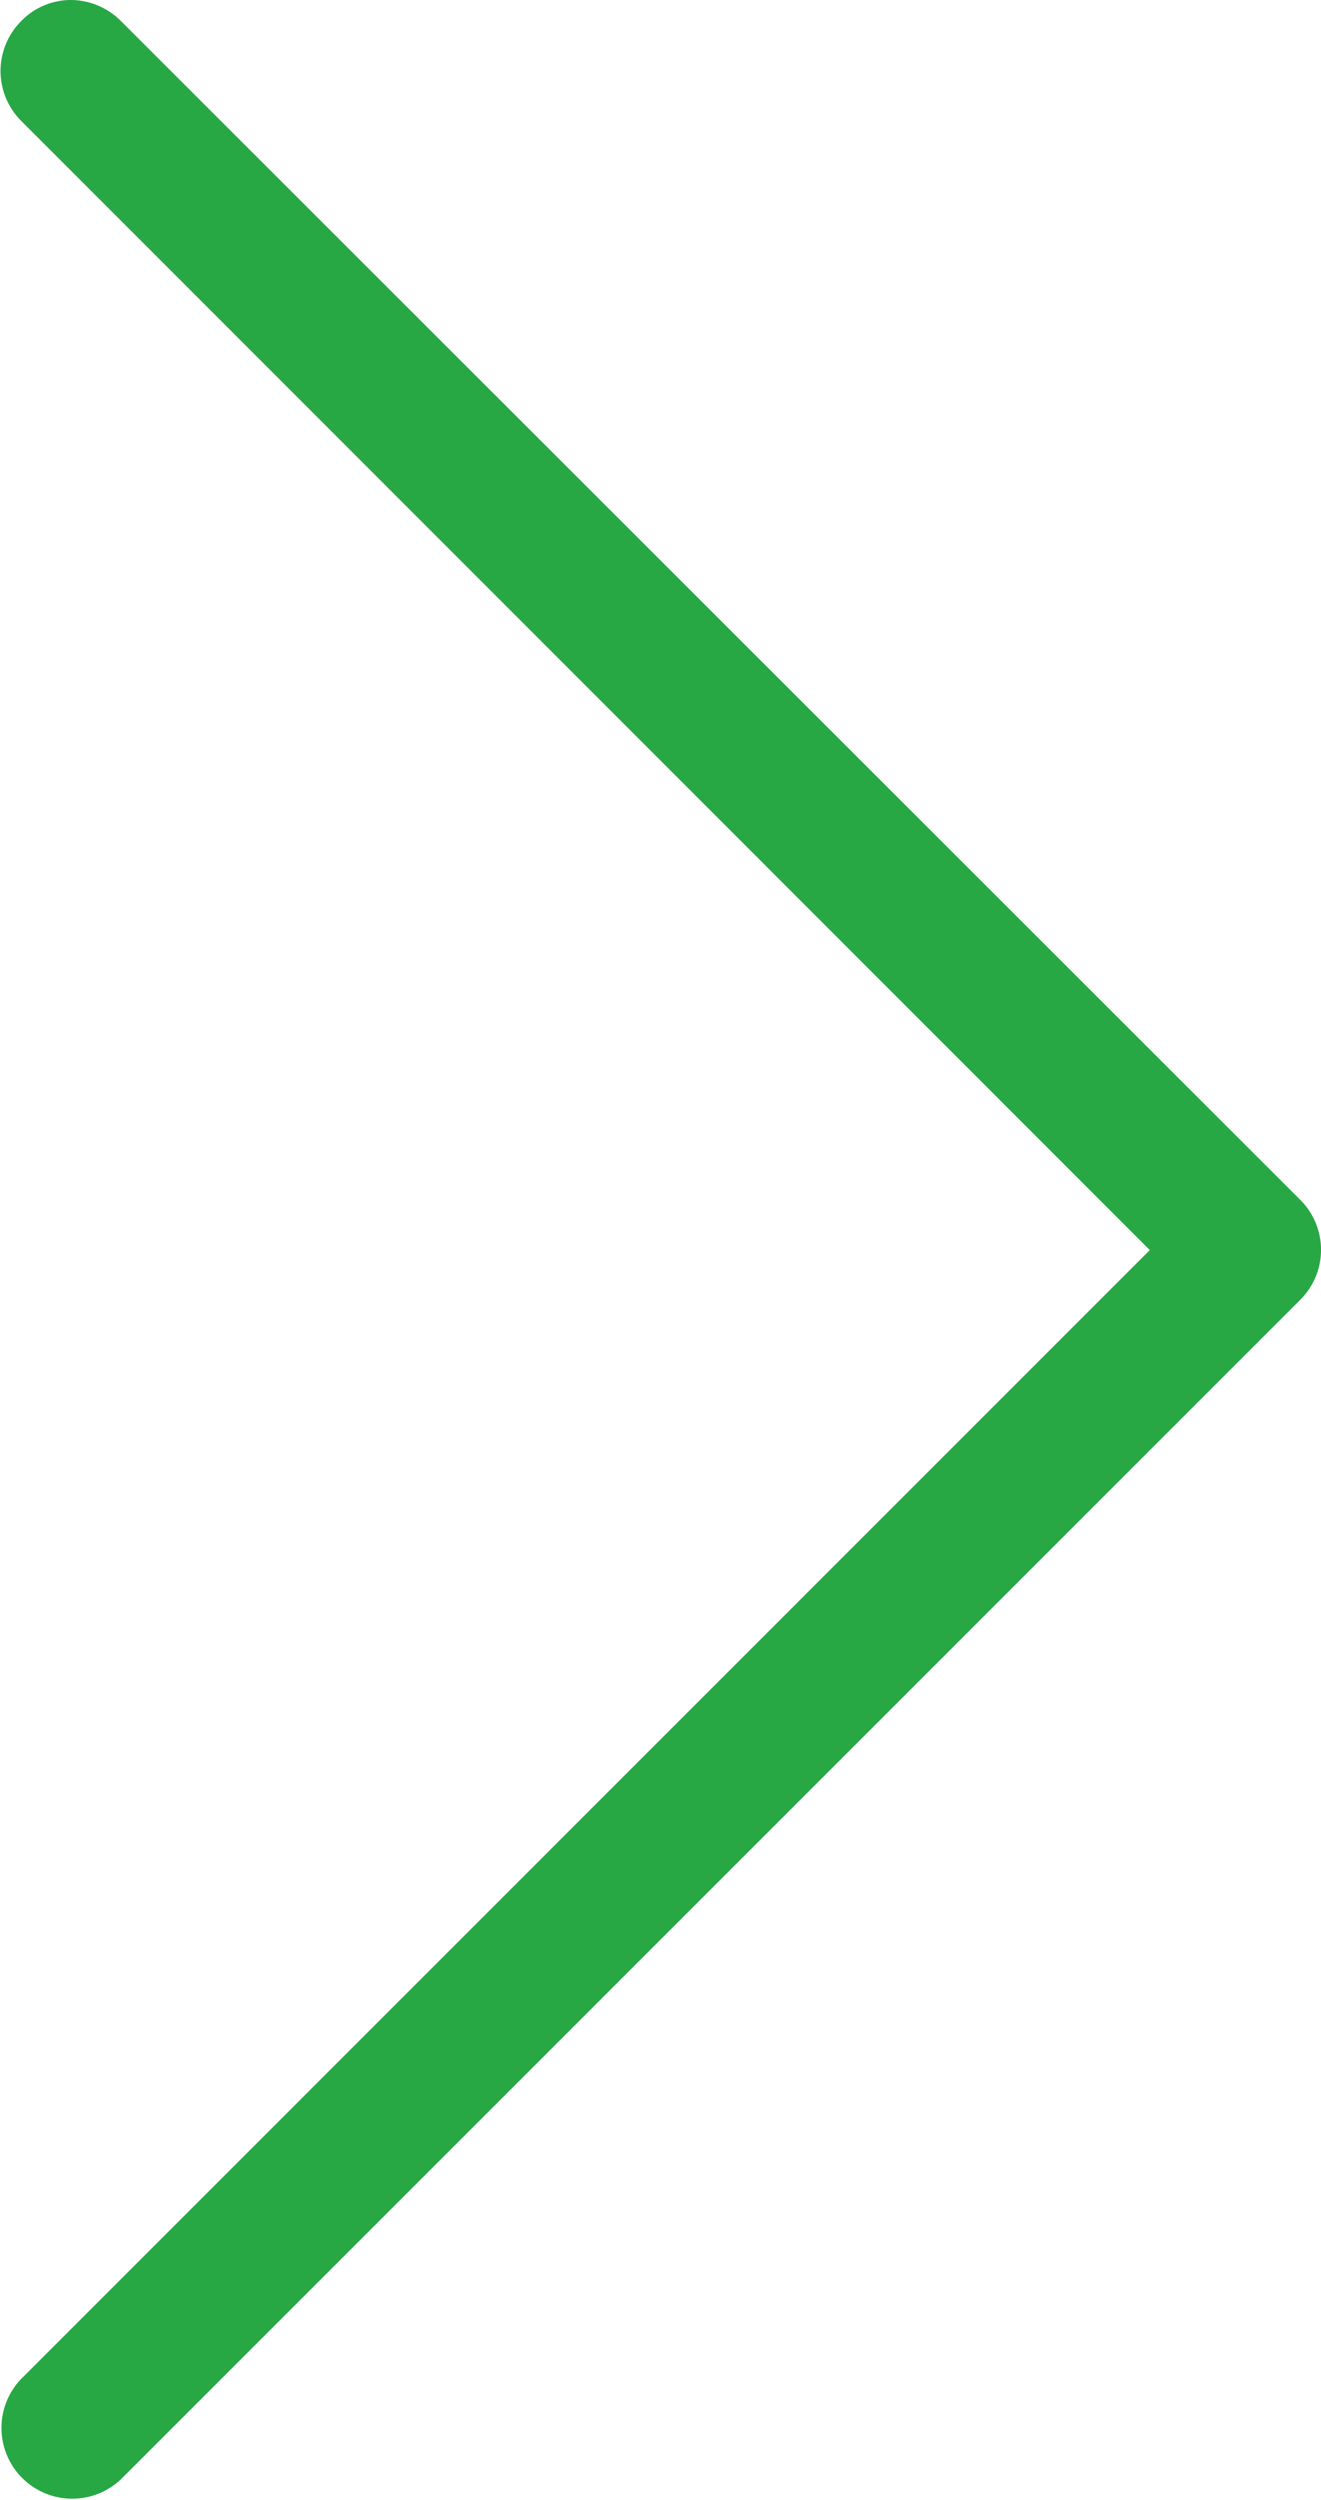 <svg id="ff9ffc62-2ac8-4386-9863-51d8e3c438a5" data-name="Capa 1" xmlns="http://www.w3.org/2000/svg" viewBox="0 0 252.15 477.17"><title>arrow_dch</title><path d="M219.47,238.6,4,454.1a13.51,13.51,0,0,0,19.1,19.1L248.18,248.1a13.46,13.46,0,0,0,0-19.1L23.07,4a13.59,13.59,0,0,0-9.5-4,13.21,13.21,0,0,0-9.5,4,13.48,13.48,0,0,0,0,19.1Z" style="fill:#28a745"/></svg>